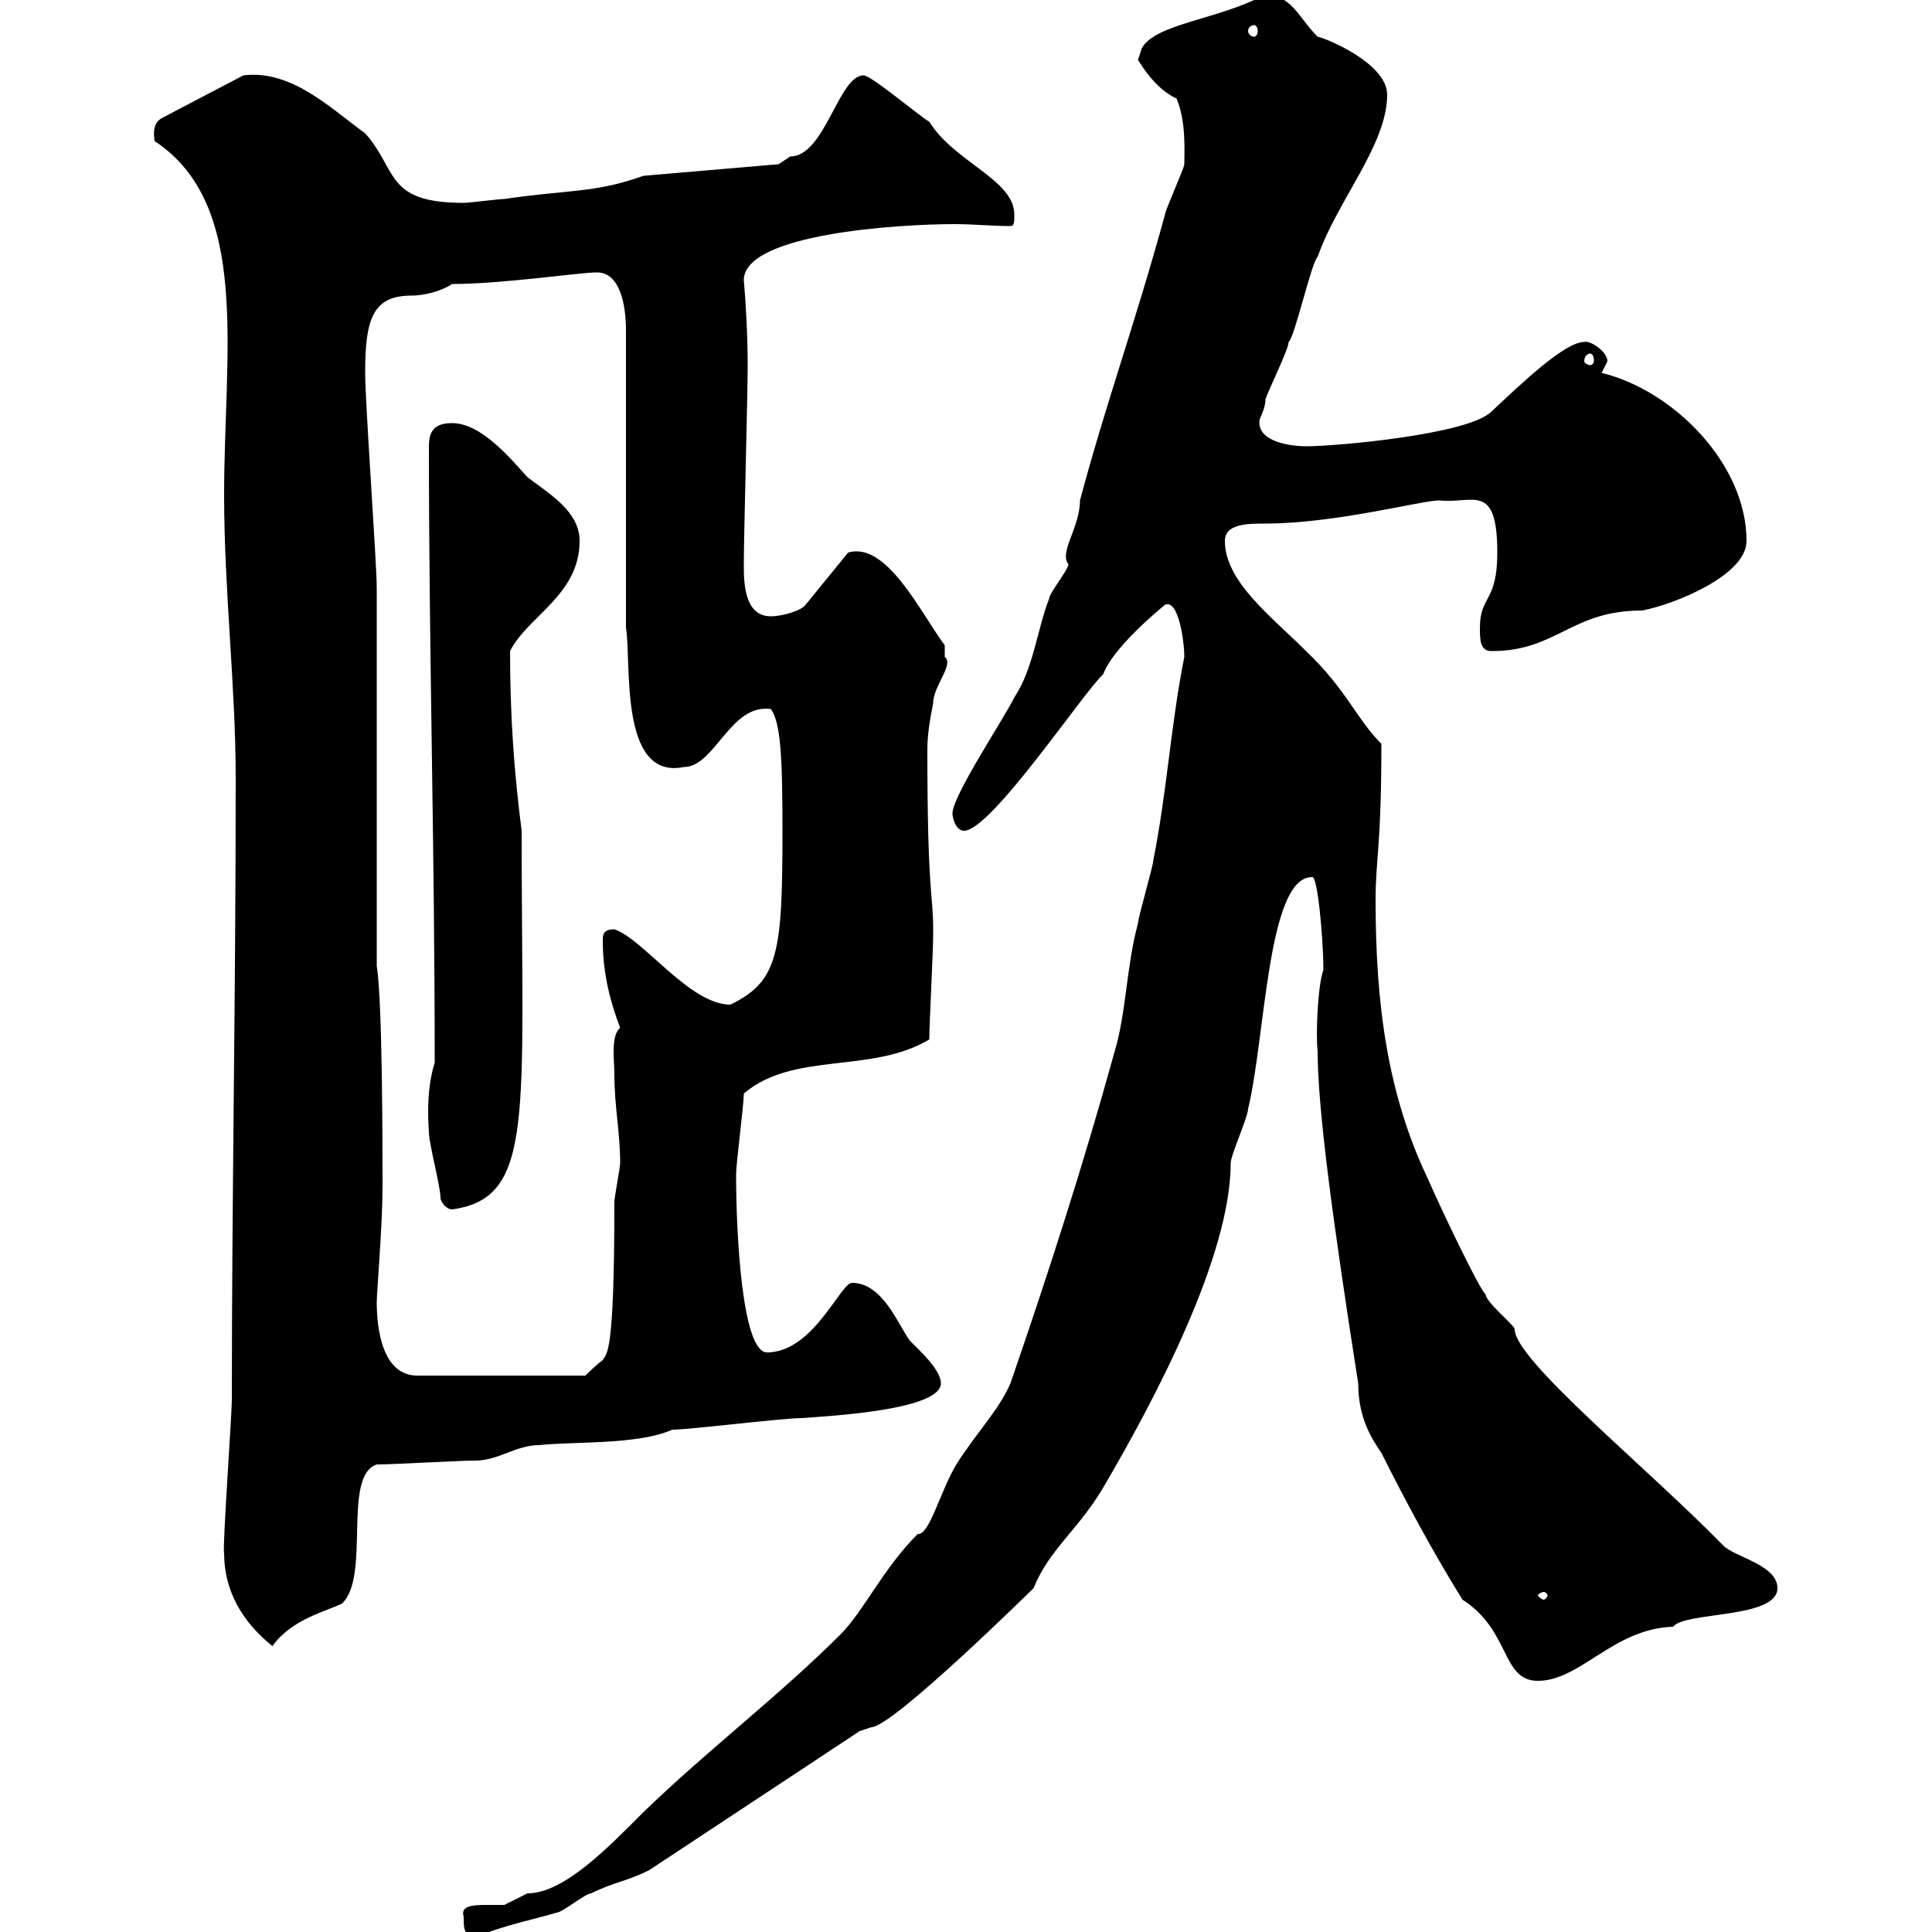 <svg xmlns="http://www.w3.org/2000/svg" xmlns:xlink="http://www.w3.org/1999/xlink" width="300" height="300"><path d="M72 297.60C72 299.70 72 300.90 74.70 300.60C76.50 299.40 84.60 297.60 86.40 297C87.30 297 90.90 294 91.80 294C95.40 292.20 97.20 292.20 100.80 290.40L133.50 268.80L135.30 268.20C138.60 268.20 160.50 246.60 160.50 246.60C162.90 240.60 167.40 237.60 171.30 231C179.40 217.20 191.10 195 191.10 180.60C191.10 179.40 193.80 173.40 193.80 172.20C196.50 161.10 196.80 136.20 203.70 136.20C204.60 135.60 205.50 146.10 205.50 150.60C204.60 153 204.30 160.80 204.60 163.20C204.60 172.20 207 189.90 210.90 214.80C210.90 220.50 213.30 223.80 214.50 225.60C218.10 232.80 222.60 241.20 227.10 248.40C234.60 253.20 233.10 261 238.80 261C245.40 261 250.50 252.90 259.80 252.60C261.60 250.20 276 251.40 276 246.60C276 243 269.40 241.80 267.60 240C255.90 228 235.20 211.20 235.20 206.40C235.20 205.80 230.70 202.20 230.70 201C229.80 200.40 223.80 187.80 221.70 183C215.40 169.80 213.60 155.70 213.60 139.80C213.60 133.20 214.50 131.70 214.50 115.50C210.60 111.60 209.10 107.10 202.80 101.10C197.40 95.70 190.20 90.30 190.20 84C190.20 81.30 193.80 81.30 196.50 81.30C207.30 81.30 220.80 77.70 223.50 77.70C228.60 78.30 232.50 74.70 232.50 85.80C232.50 93.60 229.80 92.40 229.80 97.50C229.80 99.30 229.80 101.10 231.60 101.10C241.80 101.10 243.90 94.80 255 94.80C259.80 93.90 271.20 89.40 271.20 84C271.20 72 259.80 60.60 248.70 57.90C248.70 57.90 249.60 56.10 249.60 56.10C249.60 54.60 246.90 52.80 246 53.10C243 53.10 236.40 59.40 231.60 63.90C228 67.50 207.30 69.30 202.80 69.30C200.70 69.30 195 68.70 195.60 65.10C195.60 65.10 196.50 63.30 196.50 62.10C196.50 61.50 200.10 54.30 200.10 53.10C201 52.50 203.70 40.50 204.60 39.90C207.60 31.20 215.40 22.50 215.40 14.70C215.40 9.90 206.10 6 204.60 5.70C201.60 2.70 200.70-0.60 196.50-0.90C189.60 3 179.40 3.60 177.30 7.50L176.70 9.30C177.30 10.20 179.40 13.80 182.70 15.30C184.20 18.90 183.90 23.40 183.90 25.50C183.90 26.10 180.90 32.70 180.90 33.30C176.40 49.80 171.60 63 167.70 77.70C167.70 81.90 164.40 85.80 165.90 87.60C165.90 88.50 162.90 92.10 162.90 93C161.10 97.50 160.50 103.80 157.50 108.30C155.70 111.90 147.90 123.60 147.90 126.30C147.90 127.20 148.50 129 149.70 129C153.90 129 168.30 107.40 171.30 104.70C173.10 99.90 182.10 93 180.90 93.90C183 93 183.90 99.60 183.90 102C181.80 112.50 181.20 123 179.10 133.50C179.10 134.40 176.70 142.50 176.70 143.40C174.90 150 174.90 157.20 173.10 163.20C168.30 180.60 162.90 197.40 156.90 214.80C155.10 219 151.50 222.60 148.50 227.40C146.10 231.30 144.30 238.50 142.50 238.20C137.10 243.60 134.10 250.20 130.50 253.80C120.90 263.40 109.80 271.80 99.90 281.40C94.50 286.80 87.60 294 81.90 294C81.90 294 78.30 295.80 78.30 295.80C78 295.80 76.50 295.80 75.60 295.80C73.80 295.80 71.40 295.80 72 297.60ZM34.80 241.20C34.80 247.20 37.80 252 42.30 255.60C45.30 251.40 50.70 250.20 53.10 249C57.60 244.80 53.10 229.20 58.50 227.40C61.20 227.40 71.10 226.80 73.80 226.80C77.40 226.80 80.10 224.40 83.70 224.40C89.10 223.80 99 224.40 104.40 222C107.10 222 121.50 220.20 124.50 220.20C128.40 219.90 146.10 219 146.10 214.80C146.10 212.70 142.80 209.70 141.30 208.20C139.50 205.80 137.10 199.20 132.30 199.20C130.50 199.20 126.30 210 119.10 210C115.20 210 114.30 191.40 114.30 182.40C114.30 180.60 115.50 171.60 115.50 169.80C123.30 163.20 135.30 166.80 144.30 161.40C144.30 159 144.90 147.90 144.90 145.20C144.90 145.20 144.90 145.20 144.90 144.30C144.90 138.60 144 139.20 144 116.40C144 114.30 144.30 112.20 144.90 109.20C144.90 106.50 148.20 103.20 146.70 102C146.70 102 146.70 100.20 146.70 100.20C143.10 95.40 137.70 84 131.70 85.80L125.10 93.90C124.50 94.80 121.50 95.70 119.70 95.70C115.50 95.70 115.50 90.30 115.50 87.60C115.50 83.10 116.10 61.50 116.10 56.70C116.10 52.20 115.80 46.80 115.50 43.50C115.50 36.30 139.50 34.80 148.20 34.80C151.20 34.80 153.90 35.10 156.90 35.10C157.50 35.10 157.50 34.50 157.50 33.30C157.50 27.90 148.20 25.20 144.30 18.90C143.10 18.30 135.30 11.70 134.10 11.70C130.20 11.70 128.10 24.30 122.70 24.30C122.70 24.30 120.90 25.50 120.90 25.50L99.90 27.30C92.40 30 88.50 29.40 78.30 30.90C77.40 30.90 72.90 31.50 72 31.50C59.70 31.50 61.80 26.40 56.70 20.70C51.30 16.80 45.30 10.80 37.80 11.70L25.20 18.30C23.40 19.20 24 21.60 24 21.90C39 31.80 34.80 54.60 34.80 76.80C34.80 91.80 36.60 106.50 36.60 120.90C36.60 155.70 36 185.40 36 217.20C36 219.90 34.50 240.60 34.80 241.20ZM239.70 247.20C240 247.20 240.30 247.50 240.30 247.80C240.30 247.80 240 248.40 239.70 248.40C239.40 248.40 238.80 247.80 238.80 247.80C238.80 247.50 239.40 247.20 239.70 247.20ZM58.50 202.20C58.50 200.70 59.40 190.20 59.40 184.20C59.40 178.80 59.40 155.40 58.50 150L58.50 91.20C58.50 87.60 56.70 62.40 56.70 57.90C56.70 49.50 57.90 45.90 63.90 45.90C65.70 45.90 68.40 45.30 70.20 44.10C78 44.10 90 42.30 92.70 42.30C96.30 42.30 97.20 47.40 97.20 51.30L97.20 97.50C98.10 102.60 96 121.20 106.20 119.10C111 119.10 113.40 109.20 119.70 110.10C121.20 112.20 121.50 117.30 121.50 129C121.50 147.90 120.90 152.40 113.40 156C107.10 156 99.90 145.80 95.40 144.30C93.60 144.30 93.60 145.20 93.60 146.10C93.60 151.20 94.80 155.70 96.30 159.60C94.80 160.80 95.40 164.70 95.40 166.80C95.40 171.90 96.30 175.80 96.30 180.60C96.30 181.20 95.40 186 95.40 186.60C95.40 210.90 94.20 210 93.60 211.20C92.70 211.80 90.90 213.60 90.90 213.60L64.80 213.60C59.40 213.60 58.50 206.40 58.50 202.20ZM68.40 186C68.40 186.60 69.30 187.80 70.20 187.80C83.10 186 81 173.40 81 129C79.80 119.70 79.20 111 79.20 101.10C81.90 95.70 90 92.40 90 84C90 79.50 85.50 76.80 81.90 74.10C79.20 71.10 74.70 65.70 70.20 65.70C67.50 65.70 66.60 66.90 66.60 69.30C66.60 101.70 67.50 130.80 67.50 165C66 169.80 66.60 175.20 66.60 175.80C66.60 177.60 68.40 184.20 68.40 186ZM246.90 54.90C247.20 54.90 247.50 55.20 247.50 56.10C247.50 56.40 247.20 56.70 246.90 56.70C246.60 56.70 246 56.40 246 56.10C246 55.20 246.60 54.90 246.90 54.90ZM194.70 3.90C195 3.90 195.30 4.20 195.30 4.80C195.30 5.40 195 5.70 194.70 5.70C194.40 5.70 193.80 5.40 193.80 4.80C193.80 4.20 194.40 3.90 194.70 3.90Z"/></svg>